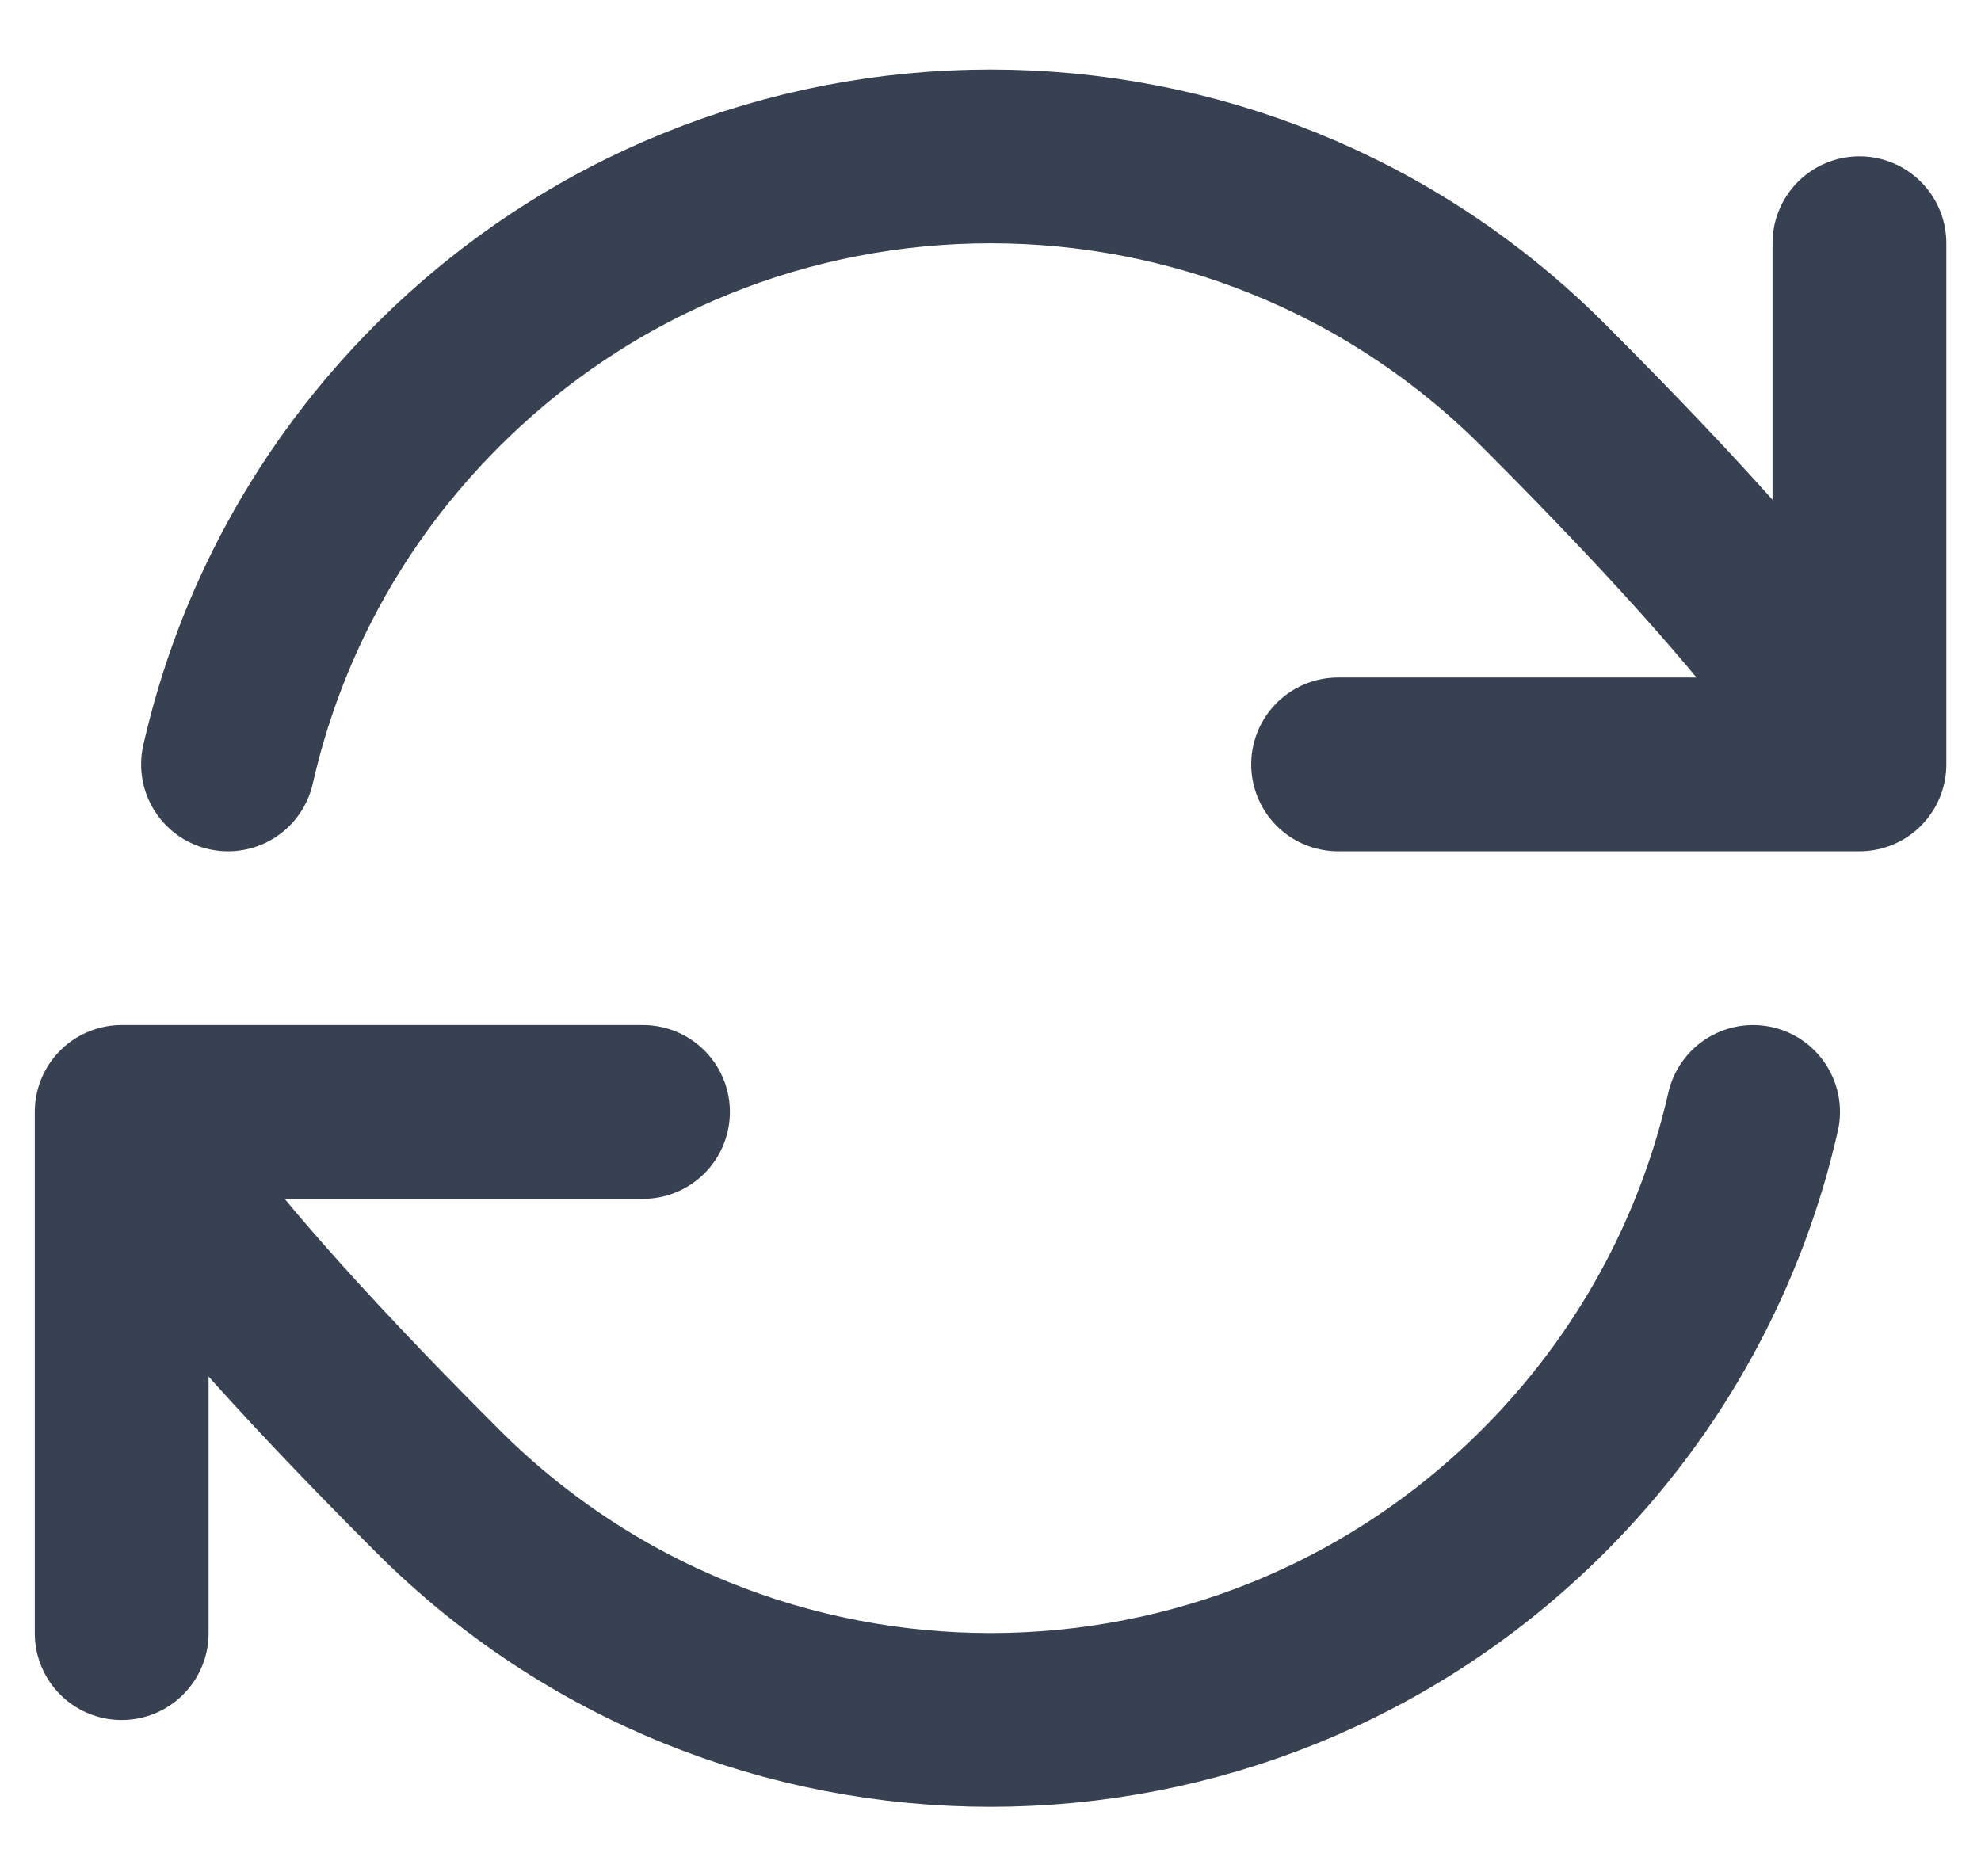 <svg width="19" height="18" viewBox="0 0 19 18" fill="none" xmlns="http://www.w3.org/2000/svg">
<path d="M1.167 10.667C1.167 10.667 1.268 11.374 4.197 14.303C7.126 17.232 11.875 17.232 14.804 14.303C15.841 13.266 16.511 11.999 16.814 10.667M1.167 10.667V15.667M1.167 10.667H6.167M17.834 7.333C17.834 7.333 17.733 6.626 14.804 3.697C11.875 0.768 7.126 0.768 4.197 3.697C3.159 4.734 2.489 6.001 2.187 7.333M17.834 7.333V2.333M17.834 7.333H12.834" stroke="#374151" stroke-width="1.667" stroke-linecap="round" stroke-linejoin="round"/>
</svg>
